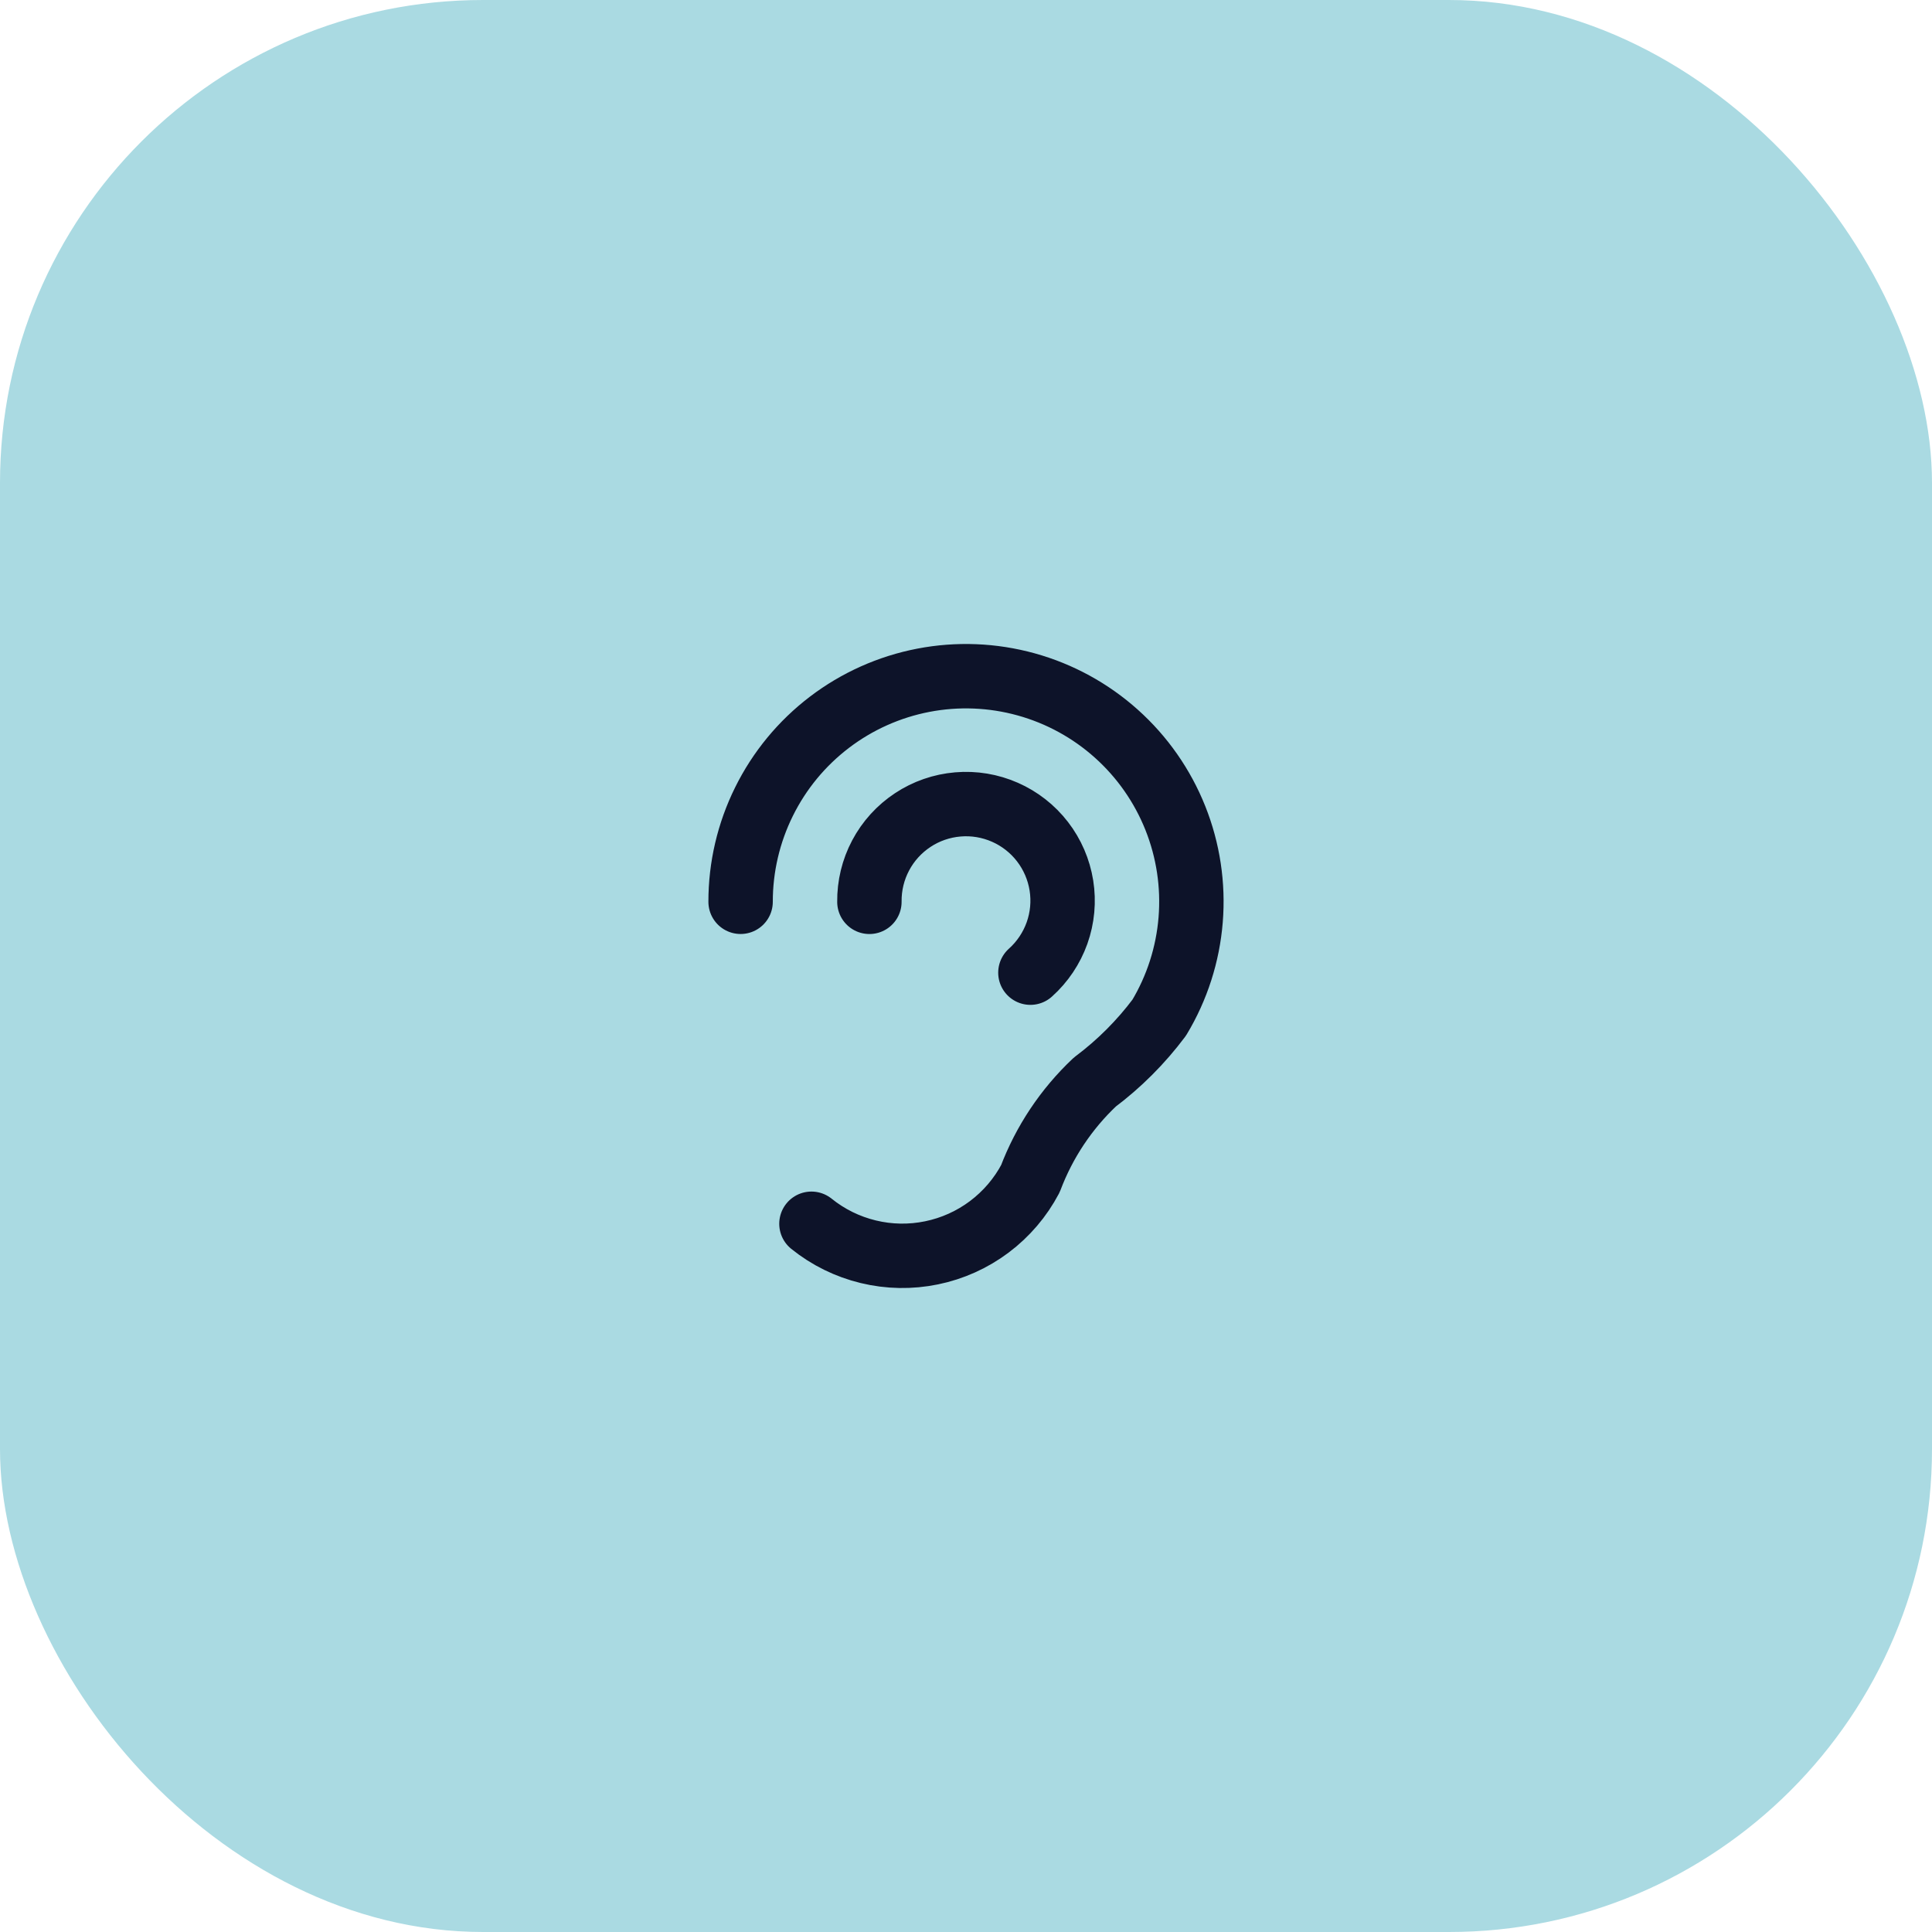 <svg xmlns="http://www.w3.org/2000/svg" width="60" height="60" viewBox="0 0 60 60" fill="none"><rect width="60" height="60" rx="15" fill="#AADAE2"></rect><path d="M23 28.006C22.999 26.926 23.248 25.862 23.727 24.895C24.205 23.927 24.901 23.084 25.76 22.43C26.618 21.777 27.616 21.33 28.676 21.126C29.736 20.922 30.828 20.966 31.868 21.254C32.908 21.542 33.867 22.066 34.671 22.787C35.475 23.507 36.101 24.403 36.501 25.405C36.901 26.407 37.064 27.488 36.977 28.564C36.89 29.64 36.556 30.681 36 31.605C35.431 32.364 34.758 33.037 34 33.605C33.114 34.44 32.43 35.466 32 36.605C31.69 37.192 31.253 37.703 30.723 38.101C30.192 38.499 29.58 38.775 28.93 38.908C28.28 39.042 27.609 39.031 26.964 38.874C26.319 38.718 25.717 38.422 25.2 38.005M27 28.007C26.994 27.505 27.114 27.009 27.349 26.566C27.584 26.122 27.927 25.745 28.346 25.468C28.764 25.191 29.246 25.024 29.746 24.982C30.246 24.939 30.749 25.023 31.208 25.225C31.668 25.427 32.069 25.741 32.376 26.139C32.682 26.536 32.884 27.004 32.963 27.5C33.042 27.995 32.995 28.503 32.827 28.976C32.658 29.449 32.374 29.872 32 30.207" stroke="#0D1329" stroke-width="2" stroke-linecap="round" stroke-linejoin="round"></path></svg>